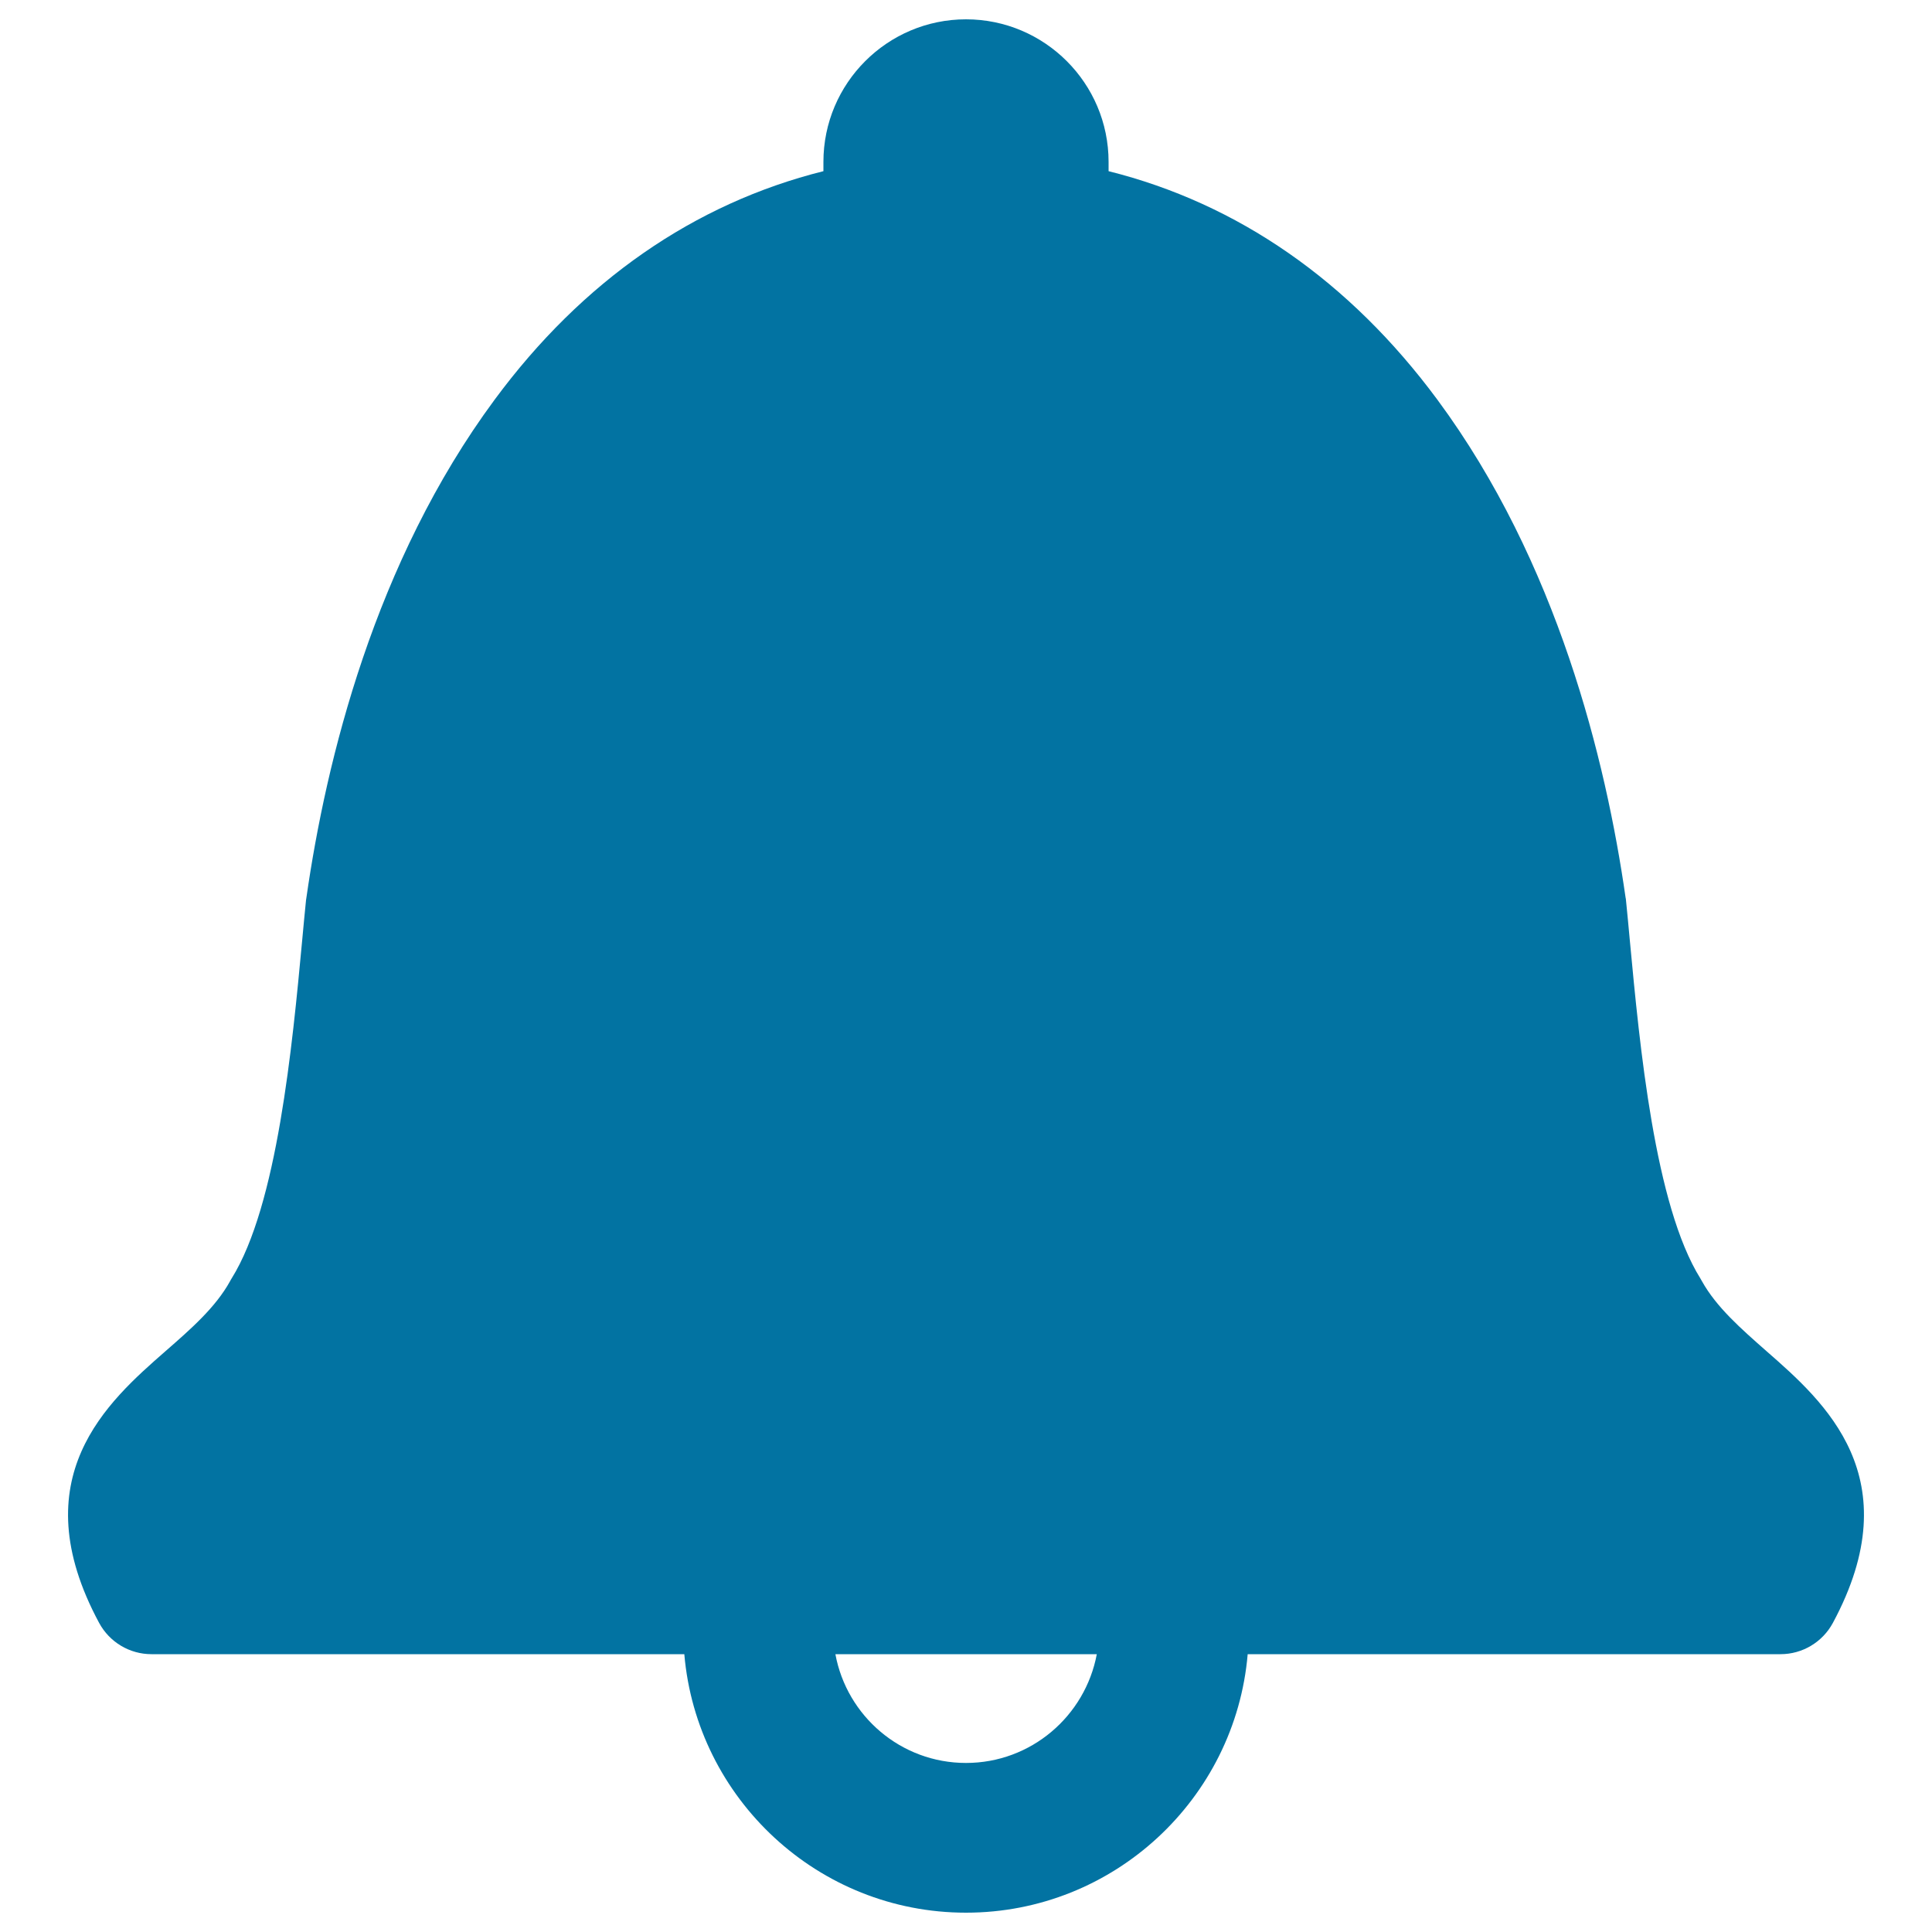 <svg xmlns="http://www.w3.org/2000/svg" viewBox="0 0 1000 1000" style="fill:#0273a2">
<title>Alarming Bell SVG icon</title>
<path d="M914.5,699.5c-13.4-11.8-26.1-22.9-33.6-36.4c-0.3-0.5-0.5-0.9-0.8-1.4c-23.6-37.8-31.4-120.3-36.5-174.9c-0.7-7.3-1.3-14.3-2-20.9c0-0.4-0.1-0.9-0.2-1.3c-10.2-71.2-35.3-173.7-97.4-257.7c-45.5-61.5-103.4-101.6-170.2-118.3v-4.8c0-40.7-33.1-73.8-73.8-73.8c-40.7,0-73.8,33.1-73.8,73.8v4.8c-66.8,16.7-124.8,56.8-170.2,118.3c-62.1,84-87.2,186.5-97.4,257.7c-0.1,0.4-0.1,0.9-0.2,1.3c-0.7,6.6-1.3,13.6-2,20.9c-5.1,54.6-12.9,137.1-36.5,174.9c-0.3,0.4-0.5,0.9-0.8,1.4c-7.5,13.6-20.2,24.7-33.6,36.4C55.8,725.5,10.9,764.9,51.3,840c5.4,10,15.8,16.2,27.1,16.2h275.8C360.6,931,423.5,990,500,990c76.5,0,139.4-59,145.8-133.8h275.8c11.3,0,21.7-6.2,27.1-16.2C989.1,764.9,944.2,725.5,914.5,699.5z M500,912.5c-33.7,0-61.7-24.3-67.6-56.3h135.3C561.7,888.2,533.7,912.5,500,912.5z"/>
</svg>